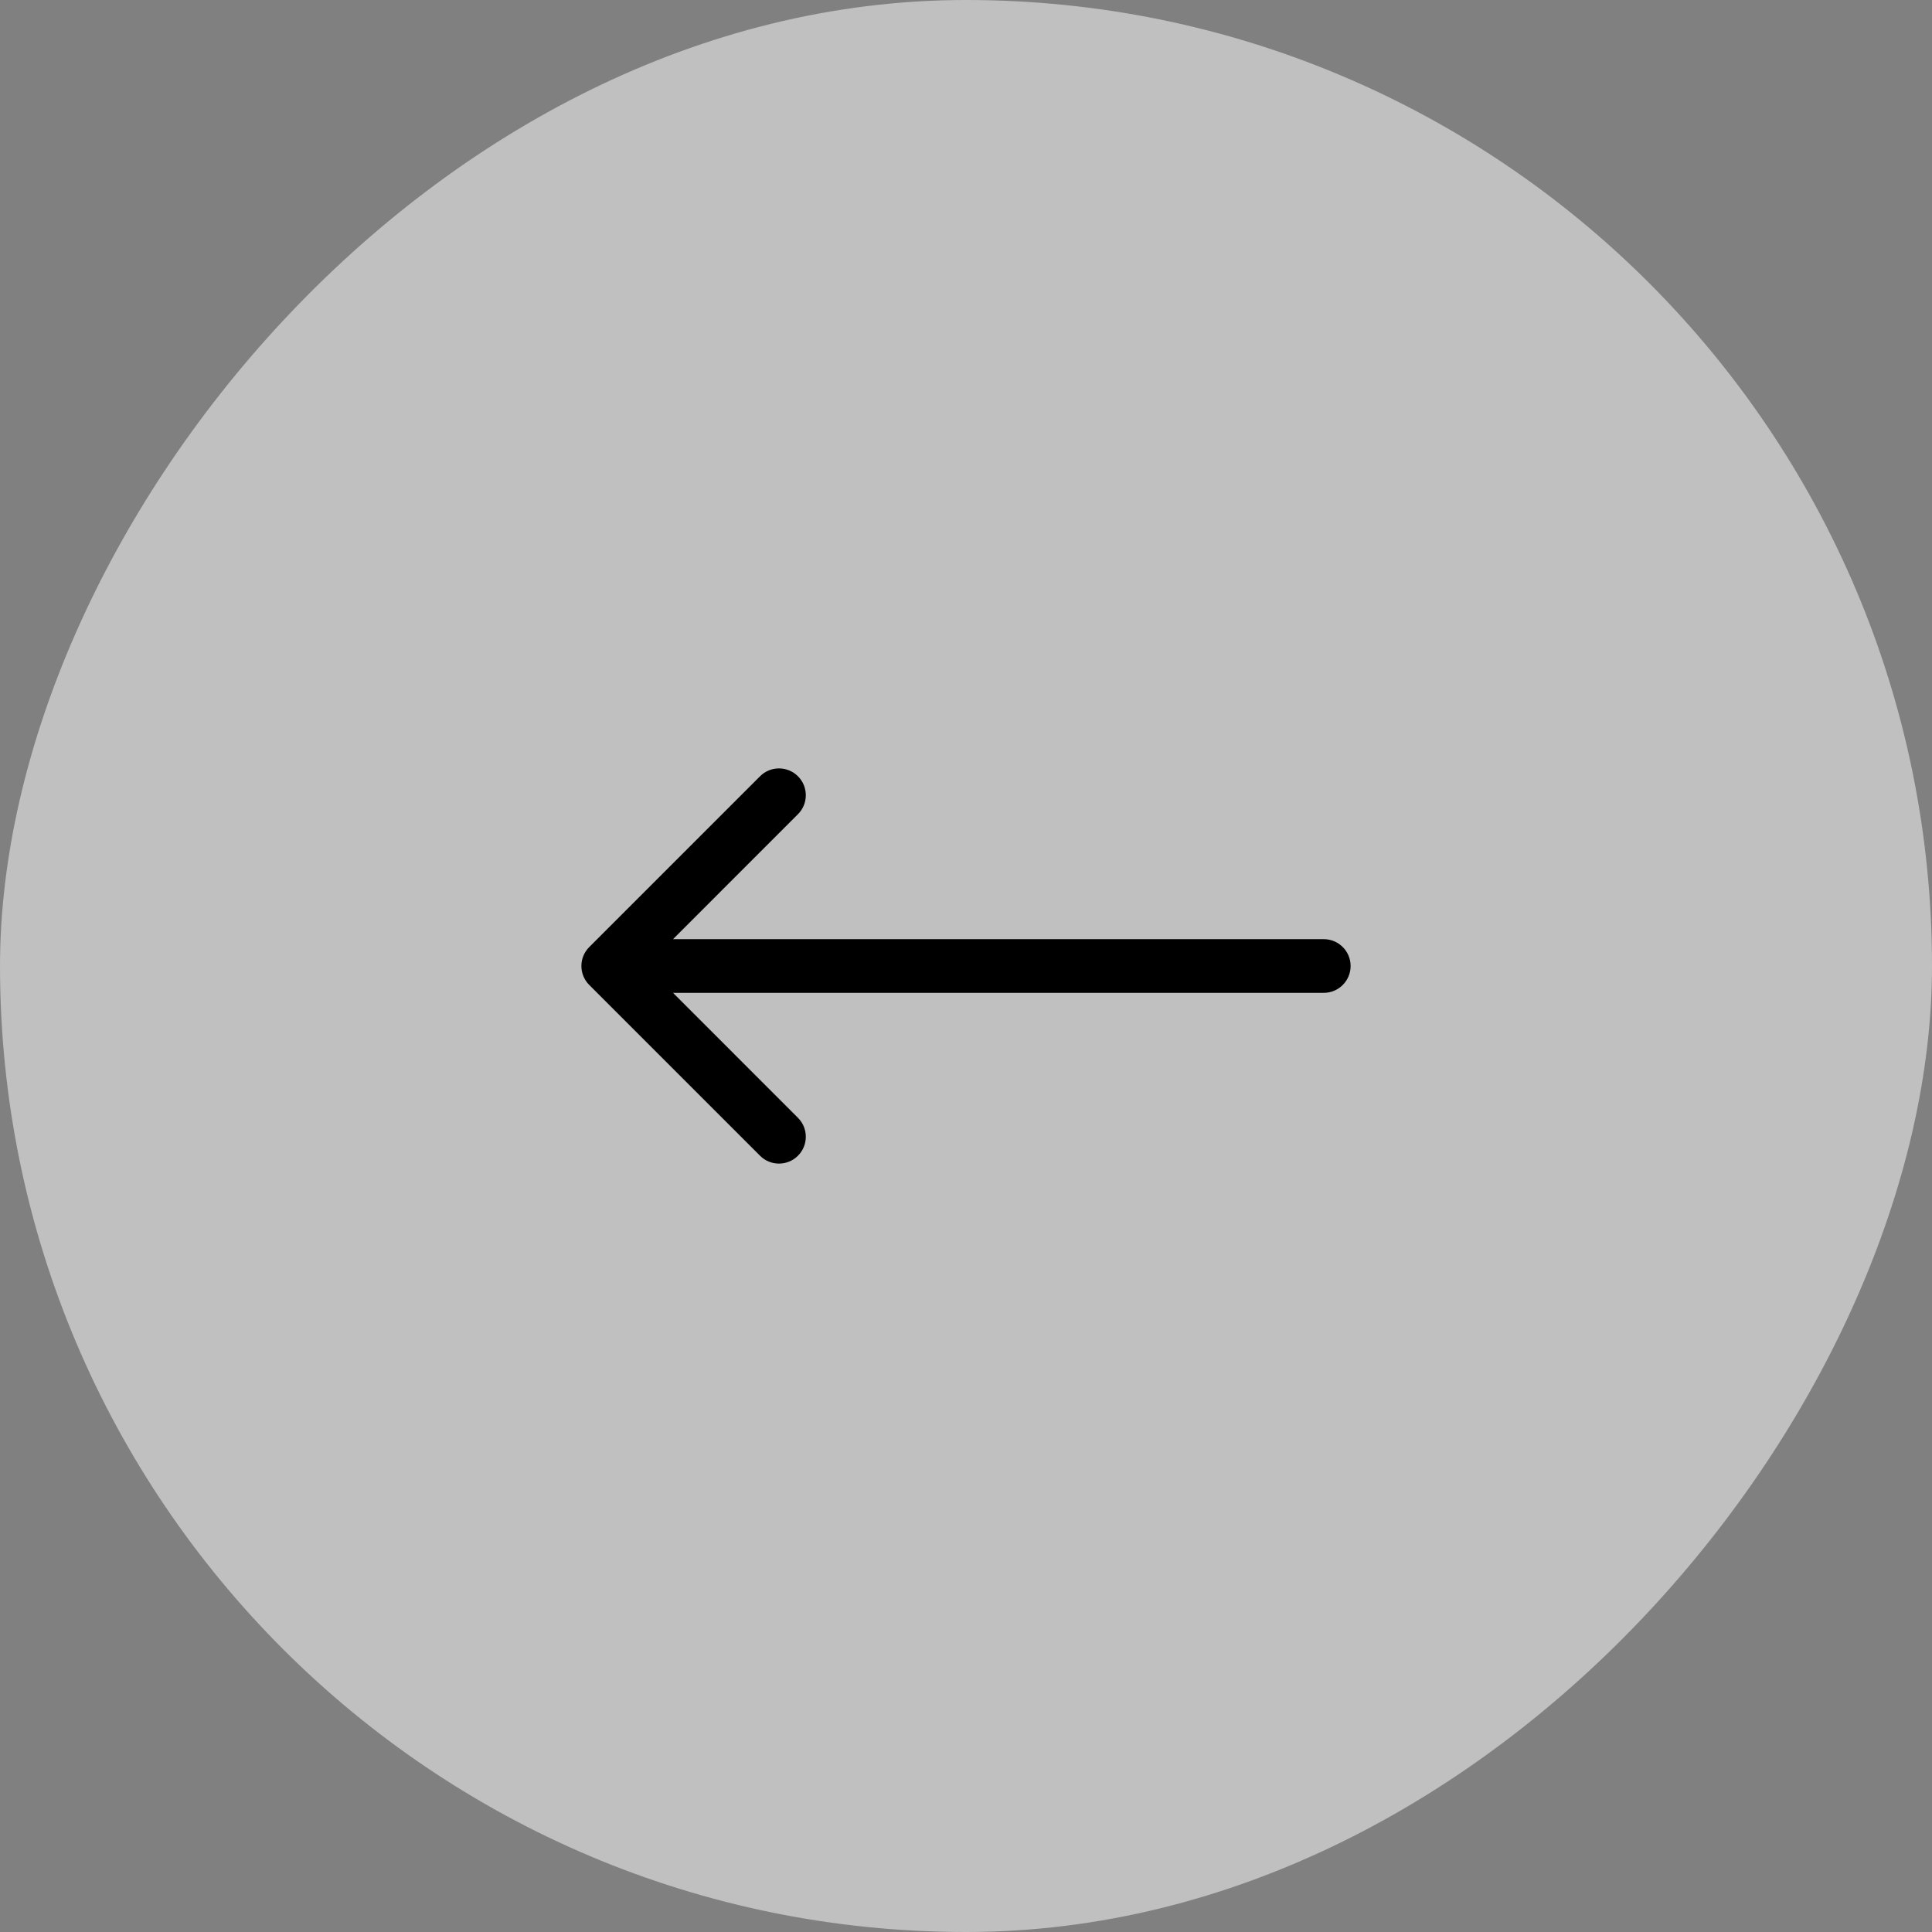 <svg width="54" height="54" viewBox="0 0 54 54" fill="none" xmlns="http://www.w3.org/2000/svg">
<rect x="0" y="0" width="54" height="54" fill="#808080" stroke="none"/>
<rect width="54" height="54" rx="27" transform="matrix(-1 0 0 1 54 0)" fill="white" fill-opacity="0.5"/>
<path d="M37 26.25C37.414 26.25 37.75 26.586 37.75 27C37.75 27.414 37.414 27.75 37 27.75L37 26.25ZM16.47 27.53C16.177 27.237 16.177 26.763 16.47 26.47L21.243 21.697C21.535 21.404 22.01 21.404 22.303 21.697C22.596 21.99 22.596 22.465 22.303 22.757L18.061 27L22.303 31.243C22.596 31.535 22.596 32.01 22.303 32.303C22.01 32.596 21.535 32.596 21.243 32.303L16.47 27.53ZM37 27.75L17 27.75L17 26.25L37 26.25L37 27.75Z" fill="black"/>
</svg>
